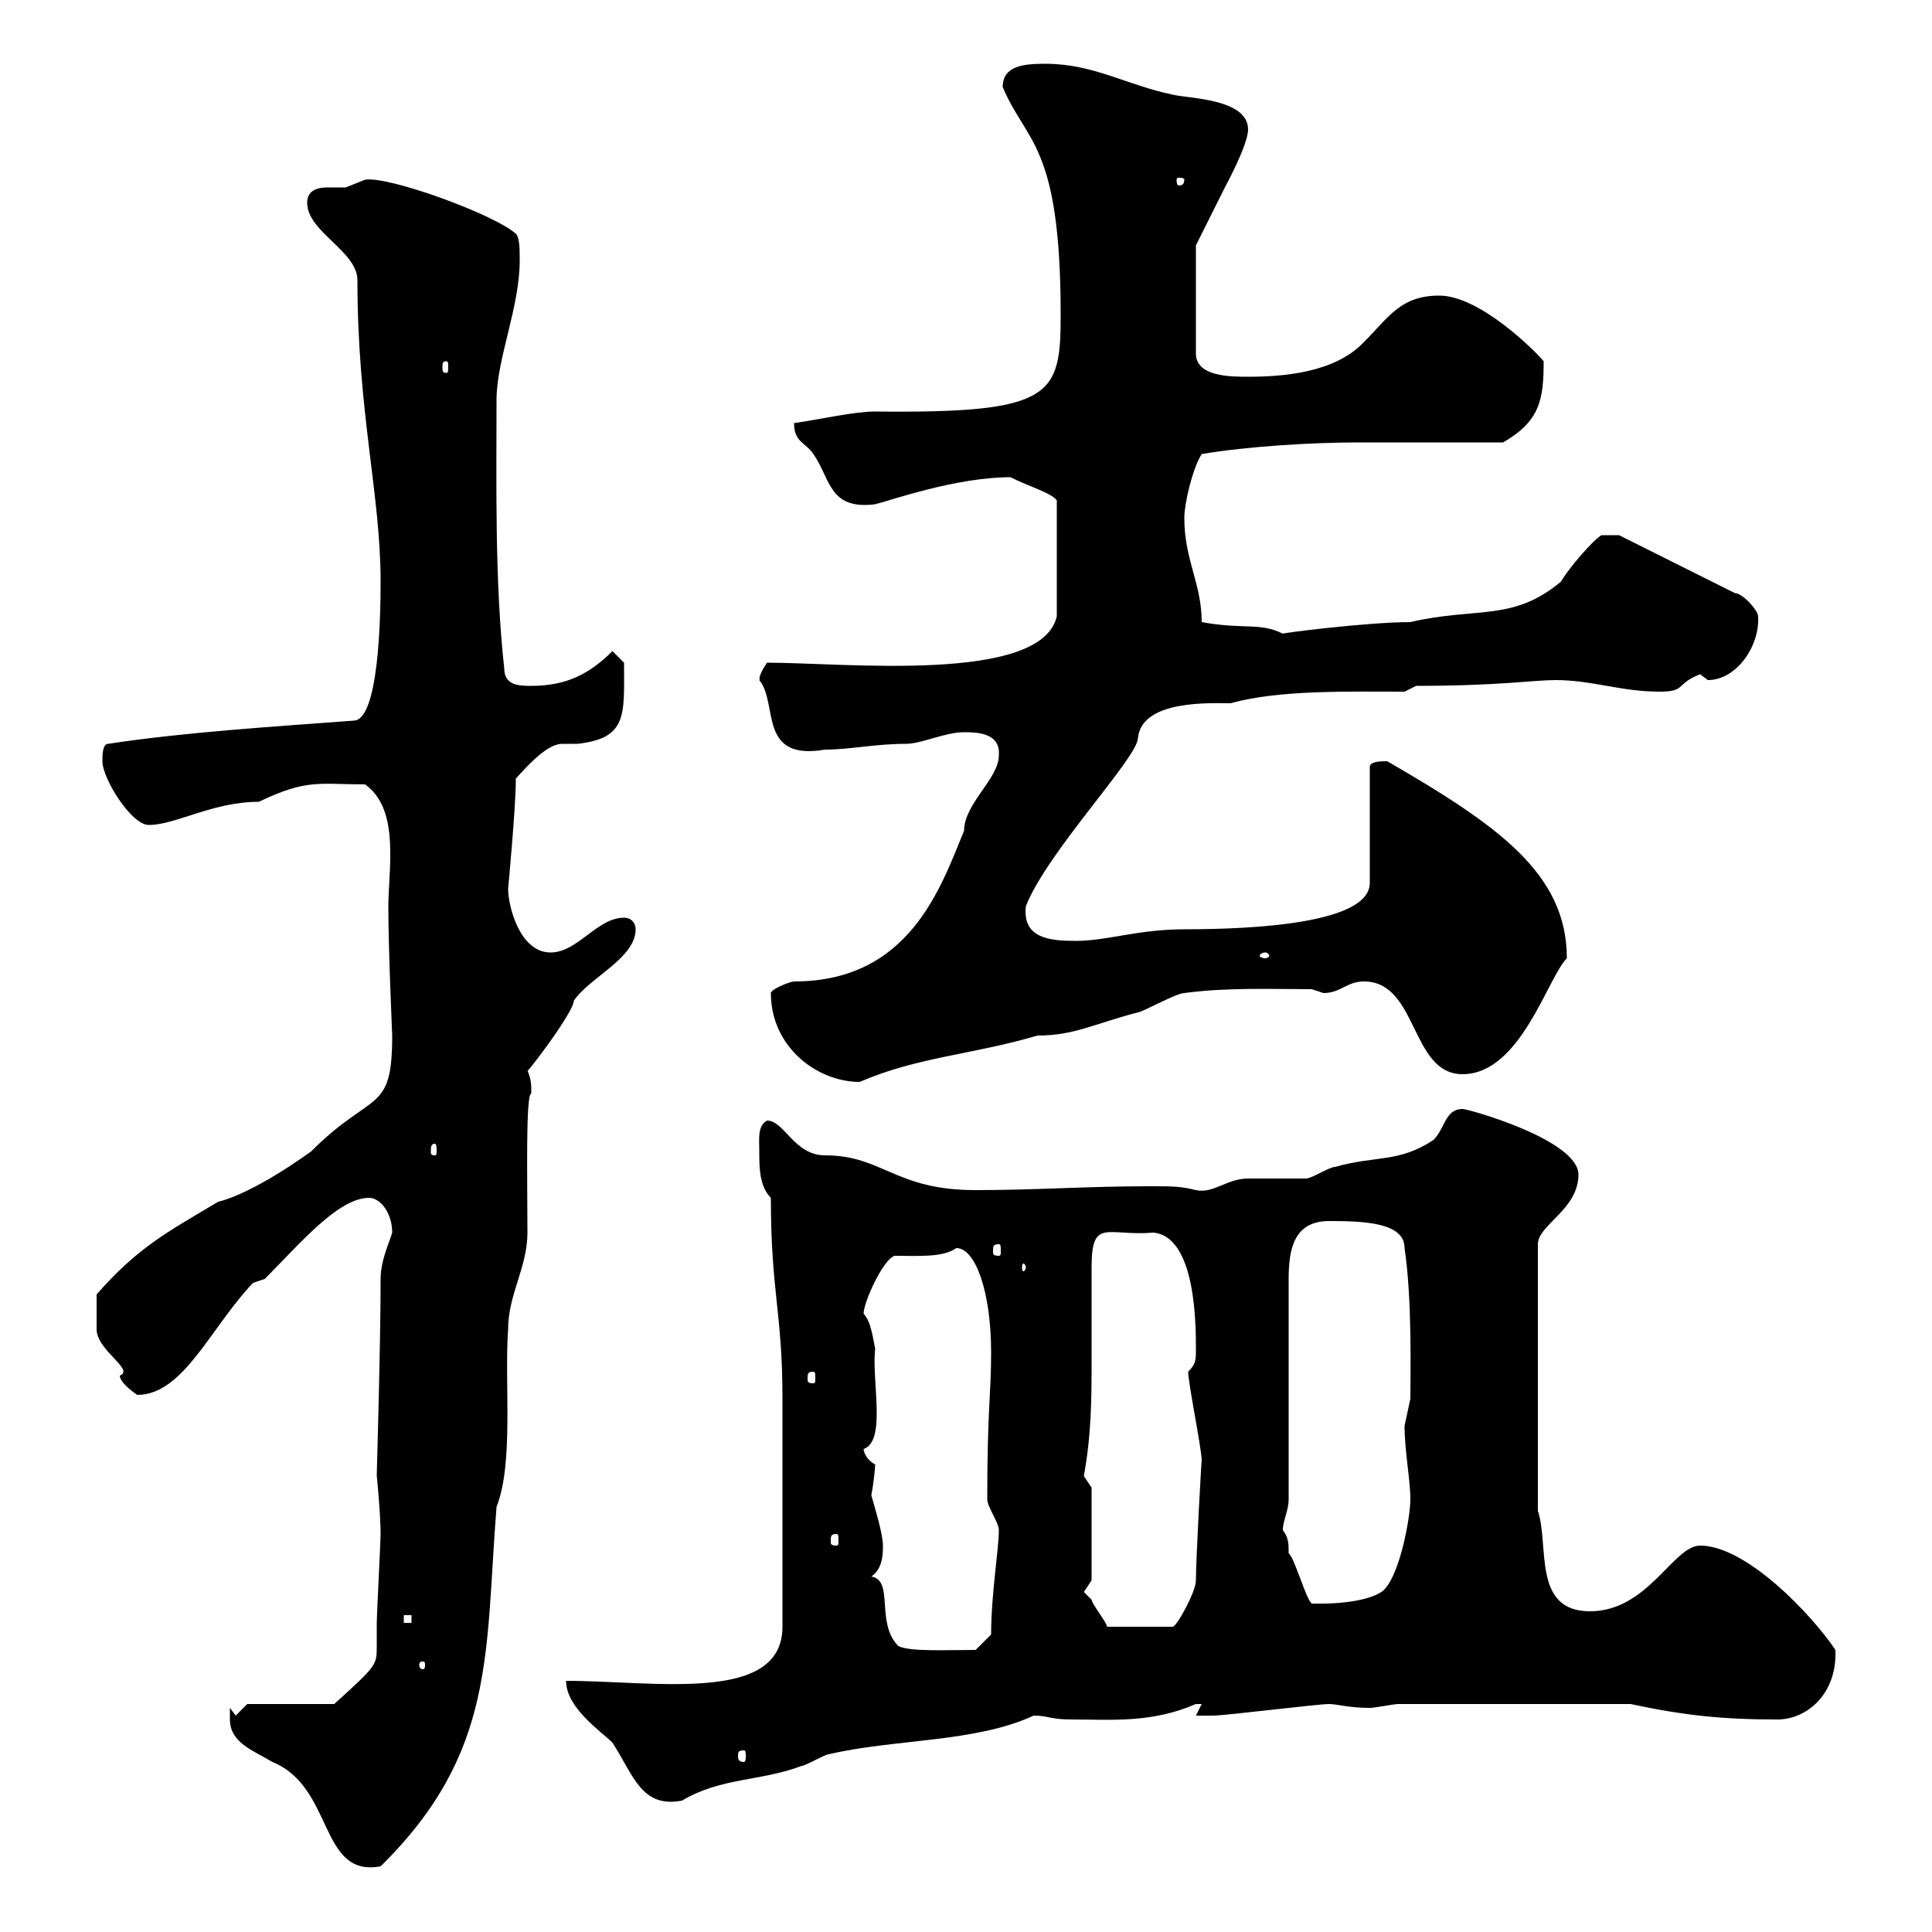 <svg xmlns="http://www.w3.org/2000/svg" xmlns:xlink="http://www.w3.org/1999/xlink" width="300" height="300"><path d="M35.70 267C35.70 270.60 39.30 271.80 42.30 273.60C51.90 277.50 49.50 291.60 59.10 289.80C77.10 272.10 75.30 256.50 77.10 234C79.80 227.10 78.30 214.80 78.90 206.40C78.90 201 81.90 196.80 81.90 191.40C81.90 183.60 81.60 169.80 82.50 169.80C82.50 168.30 82.50 167.70 81.90 166.20C81.30 167.40 89.10 157.20 89.10 155.40C91.50 151.80 98.70 148.80 98.70 144.30C98.70 143.40 98.10 142.50 96.90 142.50C92.70 142.50 89.70 147.90 85.50 147.90C80.70 147.90 78.90 140.70 78.90 138C78.90 138 80.10 125.40 80.10 120.90C82.50 118.20 85.20 115.50 87.30 115.50C87.90 115.50 89.10 115.50 89.70 115.50C97.50 114.60 96.90 111 96.90 102.90L95.10 101.10C91.50 104.70 87.90 106.50 82.50 106.50C80.70 106.50 78.30 106.50 78.30 103.80C76.80 90.30 77.10 74.70 77.10 62.10C77.10 55.80 80.70 47.70 80.70 40.50C80.70 38.70 80.70 36.90 80.10 36.30C76.80 33.30 60.30 27.30 56.70 27.90C56.70 27.90 53.70 29.10 53.70 29.10C53.10 29.10 51.90 29.10 51 29.10C49.50 29.10 47.70 29.40 47.70 31.50C47.70 36 55.50 39 55.50 43.50C55.50 63.90 59.10 76.80 59.10 90.30C59.10 96 58.80 111.90 54.90 111.90C42.90 112.80 28.50 113.70 16.80 115.50C15.90 115.50 15.90 117.30 15.90 118.20C15.90 120.90 20.40 128.10 23.10 128.10C27.30 128.10 33 124.50 40.20 124.50C47.70 120.90 49.50 121.80 56.70 121.80C60 124.20 60.60 128.40 60.60 132.60C60.60 135.60 60.30 138.60 60.30 140.70C60.30 147.60 60.90 160.50 60.90 160.80C60.90 173.10 57.90 169.20 48.30 178.80C38.70 185.70 33.90 186.60 33.90 186.60C25.80 191.40 21.30 193.80 15 201C15 204.30 15 205.80 15 206.40C15 209.70 21 212.70 18.60 213.60C18.60 214.80 21.30 216.60 21.30 216.60C28.50 216.60 32.70 206.10 39.30 199.20L41.10 198.60C46.50 193.20 52.50 186 57.30 186C59.10 186 60.90 188.40 60.90 191.40C60.60 192.60 59.10 195.60 59.10 198.60C59.10 209.10 58.50 228.60 58.50 229.20C58.50 228.90 59.10 235.20 59.10 238.20C59.10 239.40 58.50 250.80 58.50 252C58.50 252.90 58.50 254.40 58.50 255.60C58.50 258.60 58.50 258.60 51.90 264.60L38.40 264.60L36.60 266.40L35.70 265.20C35.70 265.20 35.70 267 35.70 267ZM87.90 261C87.90 265.20 93.30 268.80 95.10 270.60C98.40 275.70 99.60 280.80 105.90 279.60C111.90 276 118.20 276.60 124.50 274.20C125.10 274.20 128.10 272.40 128.70 272.40C138.90 270 151.50 270.60 160.50 266.40C162.90 266.40 162.90 267 166.50 267C172.50 267 178.80 267.60 185.70 264.60C185.70 264.60 185.70 264.60 186.60 264.60L185.70 266.40C185.70 266.40 187.50 266.40 188.40 266.40C190.20 266.40 204.60 264.60 206.40 264.60C207.60 264.60 209.40 265.20 212.70 265.20C213.60 265.20 216.30 264.60 217.20 264.60L253.20 264.60C261.60 266.40 267.60 267 276 267C280.50 267 285.30 263.10 285 256.20C281.40 250.80 271.20 240 264 240C259.80 240 255.90 250.20 246.90 250.20C237.90 250.20 240.60 240 238.80 234.60L238.80 193.20C238.80 190.20 245.10 187.80 245.10 182.40C245.10 177 228 172.20 227.10 172.20C224.40 172.20 224.40 175.20 222.60 177C217.20 180.60 213.60 179.40 207.30 181.20C206.40 181.20 203.70 183 202.80 183C201.90 183 194.70 183 193.80 183C190.50 183 188.40 185.40 185.70 184.80C183.30 184.20 182.10 184.20 178.50 184.20C168.90 184.20 160.80 184.80 151.50 184.80C138.90 184.80 137.10 179.40 128.10 179.40C123.30 179.40 121.80 174 119.10 174C117.60 174.90 117.90 176.70 117.90 178.80C117.90 181.20 117.90 184.20 119.70 186C119.70 200.70 121.50 203.70 121.50 217.20L121.50 252.60C121.50 264.60 101.70 261 87.90 261ZM115.50 271.80C115.80 271.80 115.80 272.10 115.80 272.70C115.80 273 115.80 273.60 115.50 273.60C114.60 273.60 114.60 273 114.60 272.70C114.60 272.10 114.60 271.80 115.50 271.80ZM65.70 258C66 258 66 258.30 66 258.60C66 258.60 66 259.20 65.70 259.20C65.10 259.20 65.10 258.60 65.10 258.60C65.10 258.30 65.10 258 65.70 258ZM135.30 244.80C137.10 243.60 137.10 241.20 137.10 240C137.10 238.20 135.90 234.30 135.30 232.20C135.60 230.70 135.90 228 135.90 227.40C134.70 226.80 134.10 225.60 134.10 225C137.70 223.80 135.30 214.20 135.90 209.40C135.60 208.20 135.30 205.20 134.10 204C134.10 202.20 137.10 195.60 138.90 195C142.50 195 146.40 195.30 148.50 193.80C151.50 193.80 153.90 200.70 153.90 210C153.90 216.60 153.30 218.70 153.30 232.80C153.30 234 155.10 236.40 155.10 237.60C155.10 240.60 153.90 247.50 153.90 253.80L151.50 256.20C147 256.20 141.30 256.50 139.50 255.60C135.90 252 138.90 245.40 135.30 244.80ZM168.30 247.20C168.30 247.20 169.50 245.40 169.50 245.40L169.50 231L168.30 229.20C169.50 222.60 169.50 216.90 169.50 211.20C169.50 206.40 169.50 201.90 169.50 196.80C169.50 189 171.90 192 179.10 191.40C185.70 192 185.70 205.80 185.70 209.40C185.70 211.20 185.70 211.80 184.50 213C184.50 214.80 186.60 225 186.60 226.80C186.60 225.90 185.70 242.10 185.70 245.40C185.70 247.20 182.70 252.60 182.10 252.60L171.90 252.60C171.90 252 169.50 249 169.50 248.40C169.50 248.40 168.30 247.20 168.30 247.20ZM62.70 250.80L63.90 250.80L63.90 252L62.70 252ZM199.20 237.60C199.20 236.10 200.10 234.60 200.10 232.80L200.10 198.60C200.10 193.80 201 189.60 206.40 189.60C212.10 189.60 218.10 189.90 218.10 193.80C219.30 201.90 219 213.30 219 217.20C219 217.20 218.10 221.40 218.10 221.40C218.10 225.30 219 229.80 219 232.80C219 235.80 217.20 245.40 214.50 247.20C211.20 249.30 204 249 203.70 249C202.80 248.40 201 241.80 200.10 241.20C200.10 239.70 200.10 238.80 199.20 237.60ZM129.90 238.20C130.20 238.20 130.20 238.50 130.20 239.40C130.20 239.70 130.20 240 129.90 240C129 240 129 239.70 129 239.40C129 238.50 129 238.20 129.90 238.20ZM126.30 213C126.60 213 126.60 213.30 126.60 214.20C126.60 214.50 126.60 214.80 126.30 214.80C125.40 214.80 125.40 214.50 125.40 214.20C125.40 213.30 125.40 213 126.30 213ZM159.30 196.80C159.30 197.10 159 197.40 159 197.40C158.70 197.40 158.70 197.10 158.70 196.80C158.70 196.50 158.70 196.20 159 196.20C159 196.20 159.30 196.50 159.30 196.80ZM155.10 193.20C155.40 193.20 155.40 193.50 155.40 194.40C155.40 194.70 155.40 195 155.10 195C154.20 195 154.20 194.70 154.20 194.40C154.20 193.50 154.20 193.20 155.10 193.20ZM67.50 177.60C67.80 177.60 67.80 178.20 67.80 178.80C67.80 179.10 67.80 179.40 67.50 179.40C66.90 179.40 66.90 179.10 66.90 178.80C66.90 178.20 66.90 177.60 67.50 177.60ZM119.70 154.20C119.70 162.60 126.90 168 133.50 168C142.50 164.10 150.90 163.80 161.10 160.80C166.80 160.80 169.80 159 176.70 157.20C177.30 157.20 182.70 154.20 183.90 154.20C190.50 153.30 197.70 153.60 203.70 153.60C203.70 153.60 205.50 154.20 205.50 154.20C208.20 154.20 209.10 152.40 211.80 152.40C220.20 152.40 219 166.80 227.10 166.80C236.10 166.80 240.30 151.80 243.30 148.80C243.30 135.60 232.50 128.10 215.40 118.20C214.50 118.20 212.70 118.20 212.70 119.10L212.70 137.10C212.70 143.40 194.70 144.30 183.90 144.30C176.70 144.30 171.90 146.10 167.10 146.10C163.20 146.10 158.70 145.80 159.30 140.70C162.60 132.30 176.70 117.60 176.70 114.60C177.30 108.60 188.10 109.20 191.10 109.20C198.60 107.10 209.40 107.40 218.10 107.40L219.90 106.50C232.80 106.50 238.20 105.60 241.50 105.60C247.20 105.60 251.70 107.40 257.70 107.40C261.90 107.40 260.10 106.20 264 104.70C264 104.70 265.20 105.60 265.20 105.60C269.70 105.60 273.30 100.20 273 95.70C273 94.80 270.60 92.10 269.40 92.10L251.40 83.10L248.70 83.10C247.50 83.70 243.60 88.20 242.40 90.30C234.90 96.60 229.20 94.20 219 96.60C212.10 96.60 198.30 98.40 199.20 98.40C195.60 96.60 193.20 97.80 186.60 96.60C186.60 90.60 183.90 87 183.90 80.40C183.90 78.30 185.10 72.90 186.60 70.50C193.80 69.30 203.70 68.70 210.90 68.70L233.40 68.70C239.10 65.40 239.70 62.10 239.70 56.10C238.50 54.60 229.80 45.90 223.50 45.90C217.50 45.90 215.70 49.20 211.80 53.10C207.30 57.90 199.20 58.50 193.80 58.50C191.10 58.50 185.70 58.50 185.70 54.90L185.70 38.10L190.20 29.10C190.20 29.10 193.80 22.50 193.80 20.10C193.80 15.30 184.50 15.30 182.10 14.70C174.90 13.20 169.80 9.90 162.30 9.90C159 9.90 155.70 10.20 155.70 13.50C159.30 22.20 164.70 22.20 164.70 48.90C164.70 61.50 163.50 64.20 135.90 63.90C132.60 63.90 127.50 65.10 123.30 65.70C123.30 68.70 125.10 68.70 126.30 70.50C129 74.40 128.70 79.20 135.90 78.30C138.30 77.70 148.50 74.10 156.90 74.10C159.90 75.60 163.20 76.50 164.10 77.70L164.10 95.70C161.70 106.20 131.10 102.90 119.10 102.90C117.30 105.60 118.20 105.60 117.90 105.60C120.90 109.20 117.60 118.20 128.10 116.40C132 116.40 135.90 115.50 140.70 115.50C143.10 115.50 146.70 113.70 149.70 113.70C151.50 113.70 155.40 113.70 155.10 117.30C155.10 120.90 149.70 124.80 149.70 129C146.10 137.70 141.30 152.40 123.30 152.40C122.70 152.40 119.70 153.60 119.70 154.20ZM196.50 147.90C196.80 147.90 197.10 148.20 197.10 148.50C197.10 148.50 196.80 148.80 196.50 148.80C195.90 148.80 195.60 148.50 195.60 148.50C195.60 148.20 195.90 147.90 196.50 147.90ZM69.30 56.10C69.60 56.10 69.60 56.40 69.60 57C69.60 57.60 69.60 57.90 69.30 57.90C68.70 57.90 68.70 57.60 68.70 57C68.70 56.40 68.70 56.10 69.30 56.10ZM183.90 27.90C183.90 28.80 183.30 28.80 183 28.80C183 28.80 182.70 28.80 182.70 27.90C182.70 27.60 183 27.60 183 27.60C183.30 27.60 183.90 27.60 183.90 27.90Z"/></svg>